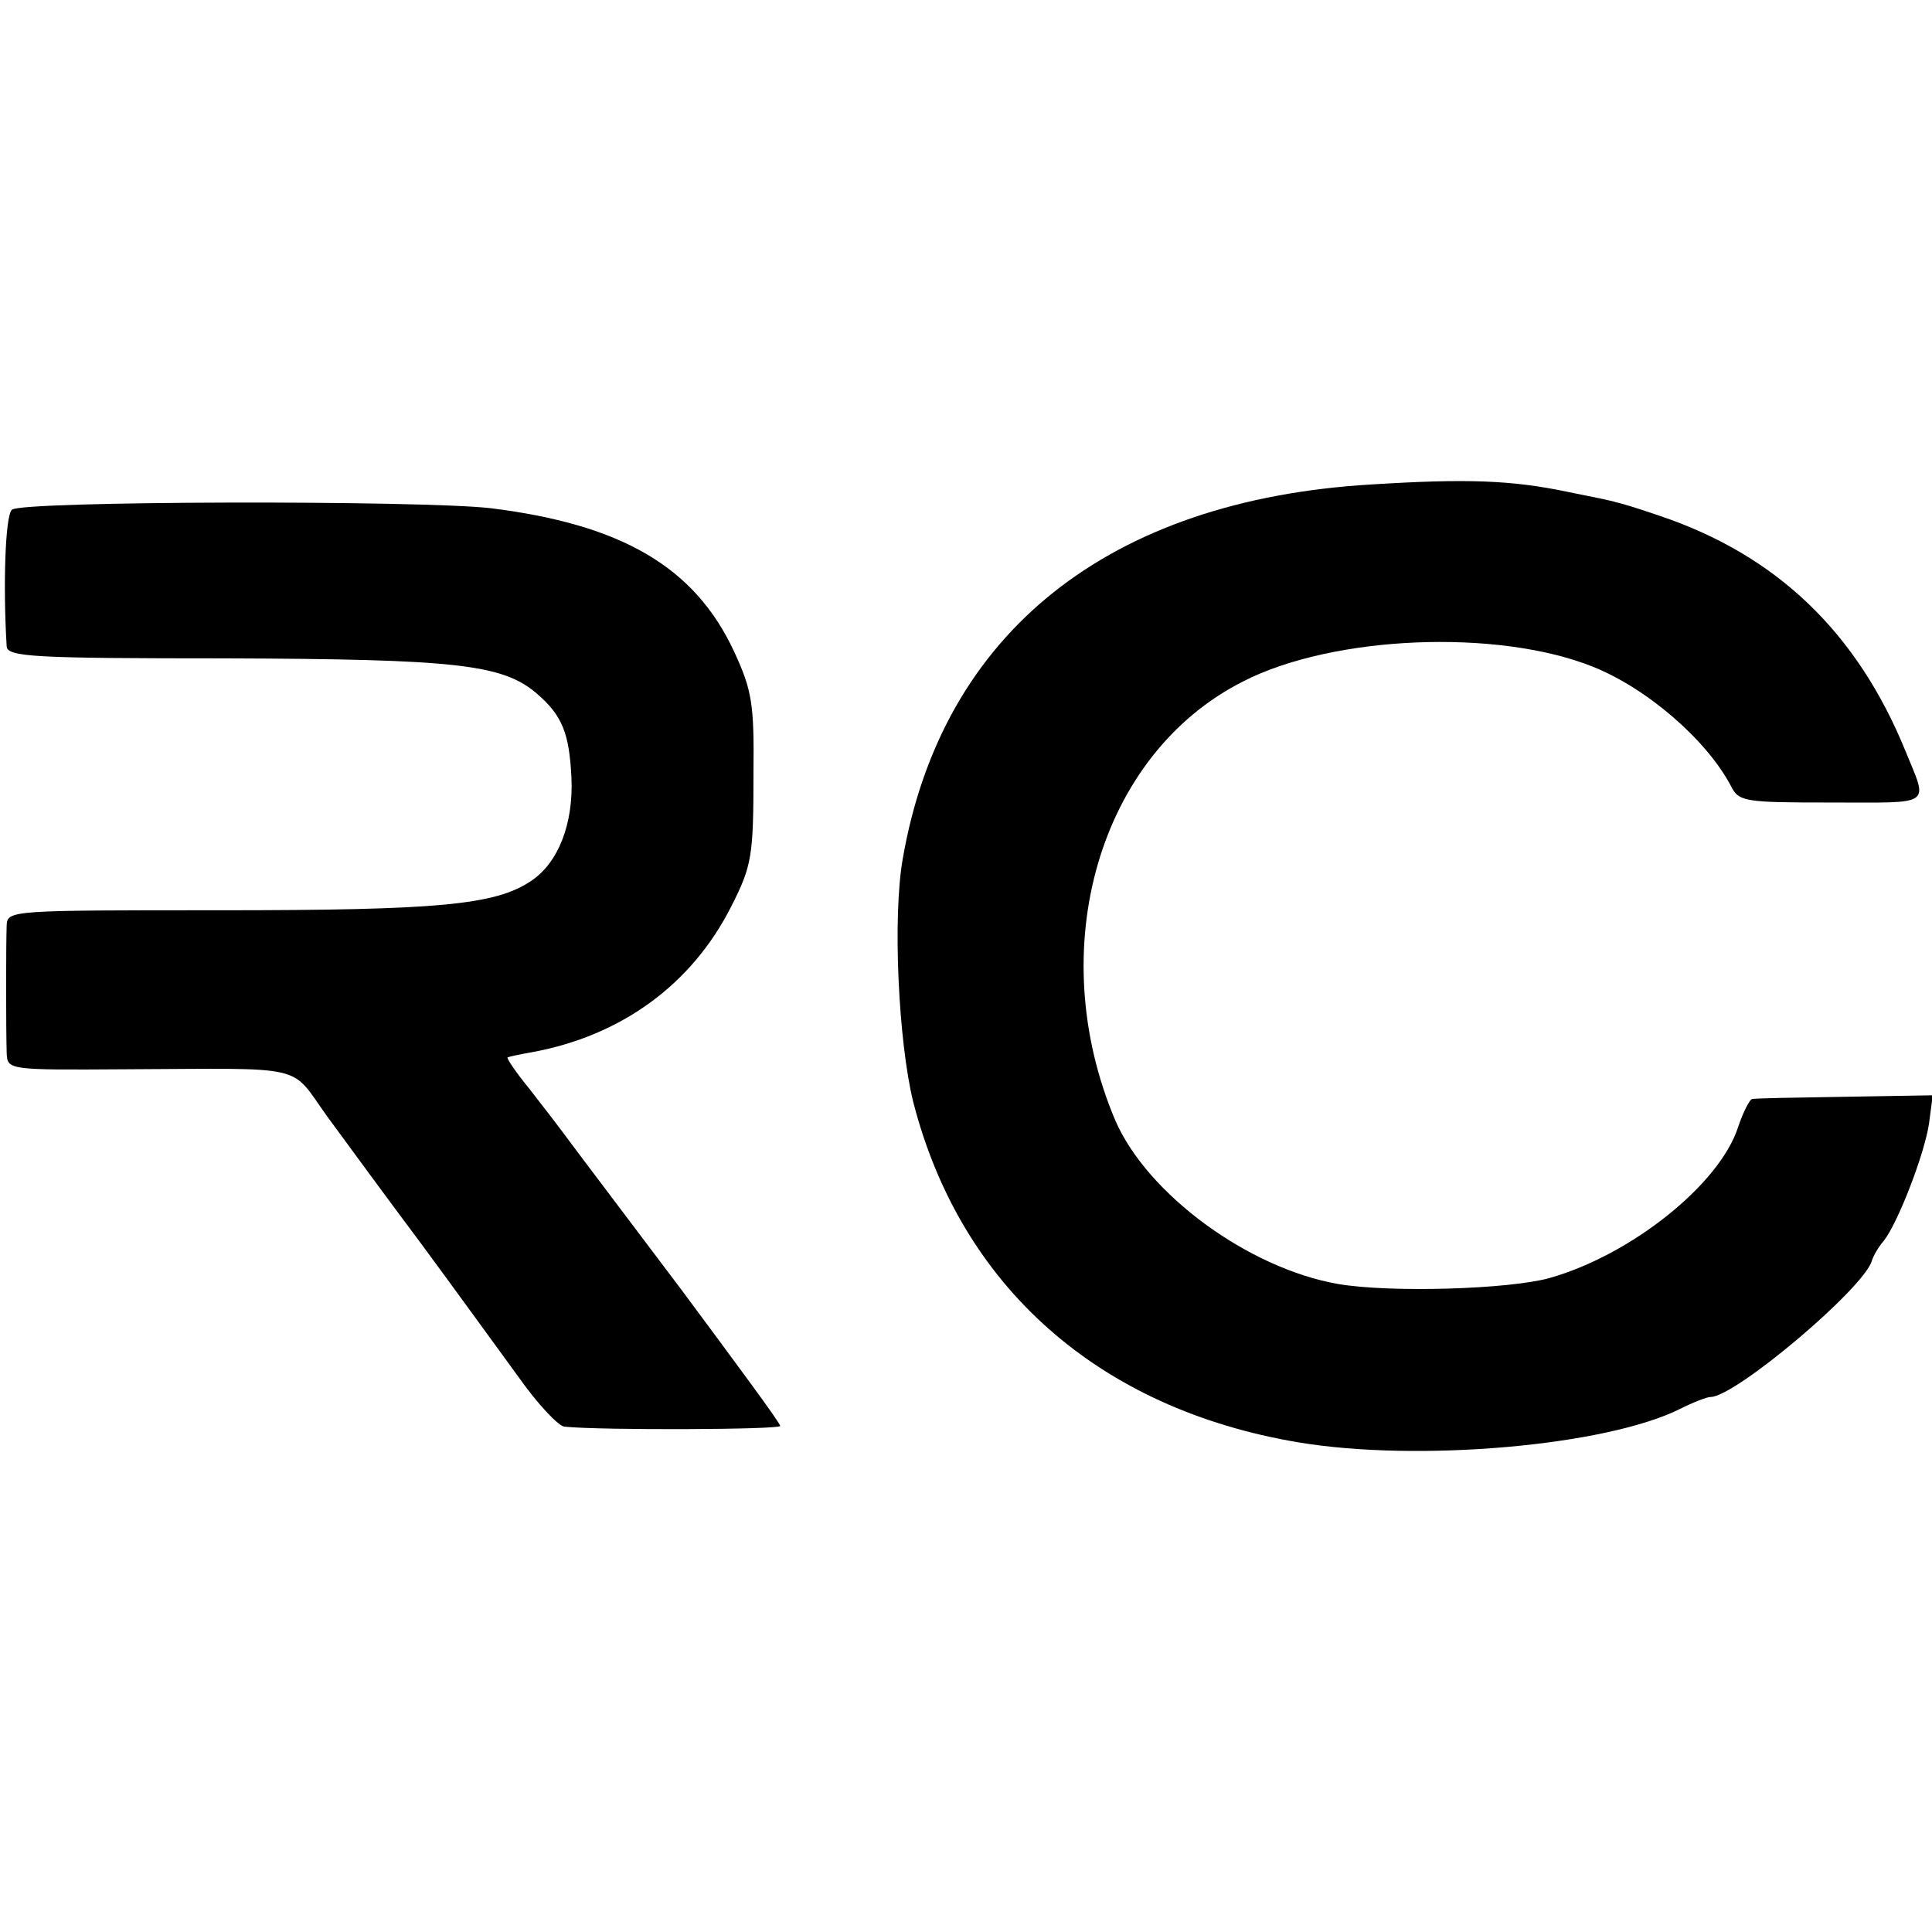 <?xml version="1.0" standalone="no"?>
<!DOCTYPE svg PUBLIC "-//W3C//DTD SVG 20010904//EN"
 "http://www.w3.org/TR/2001/REC-SVG-20010904/DTD/svg10.dtd">
<svg version="1.0" xmlns="http://www.w3.org/2000/svg"
 width="260pt" height="260pt" viewBox="0 0 260 260"
 preserveAspectRatio="xMidYMid meet">
<g transform="translate(0,260) scale(0.1,-0.1)"
fill="#000000" stroke="none">
<path d="M1845 1948 c-353 -21 -577 -199 -630 -503 -14 -78 -6 -247 14 -328
64 -249 250 -413 518 -458 161 -27 414 -5 514 45 18 9 36 16 41 16 33 0 205
145 217 183 2 7 9 19 16 27 19 24 55 117 61 158 l5 38 -118 -2 c-65 -1 -121
-2 -125 -3 -3 0 -12 -17 -19 -38 -25 -77 -144 -172 -254 -203 -54 -15 -213
-20 -284 -8 -121 21 -257 121 -300 220 -98 231 -22 493 172 591 121 62 342 71
470 20 73 -29 153 -98 186 -160 11 -22 17 -23 136 -23 138 0 130 -6 99 70 -65
159 -173 263 -331 316 -26 9 -52 17 -58 18 -5 2 -35 8 -65 14 -76 16 -137 18
-265 10z"/>
<path d="M16 1914 c-9 -8 -12 -103 -7 -184 1 -14 37 -16 294 -16 311 -1 373
-8 419 -47 35 -30 44 -54 47 -113 3 -63 -18 -116 -55 -140 -48 -32 -125 -39
-418 -39 -280 0 -286 0 -287 -20 -1 -24 -1 -141 0 -172 1 -23 2 -23 159 -22
249 1 221 8 272 -63 25 -34 82 -112 127 -172 45 -61 103 -141 130 -178 26 -37
55 -68 63 -68 50 -5 290 -4 290 1 0 4 -60 85 -132 182 -73 97 -142 188 -153
203 -11 15 -34 45 -52 68 -18 22 -31 41 -30 43 2 1 16 4 33 7 120 22 215 91
268 196 28 55 30 68 30 180 1 93 -2 111 -26 163 -53 114 -151 171 -327 193
-94 11 -634 10 -645 -2z"/>
</g>
</svg>

